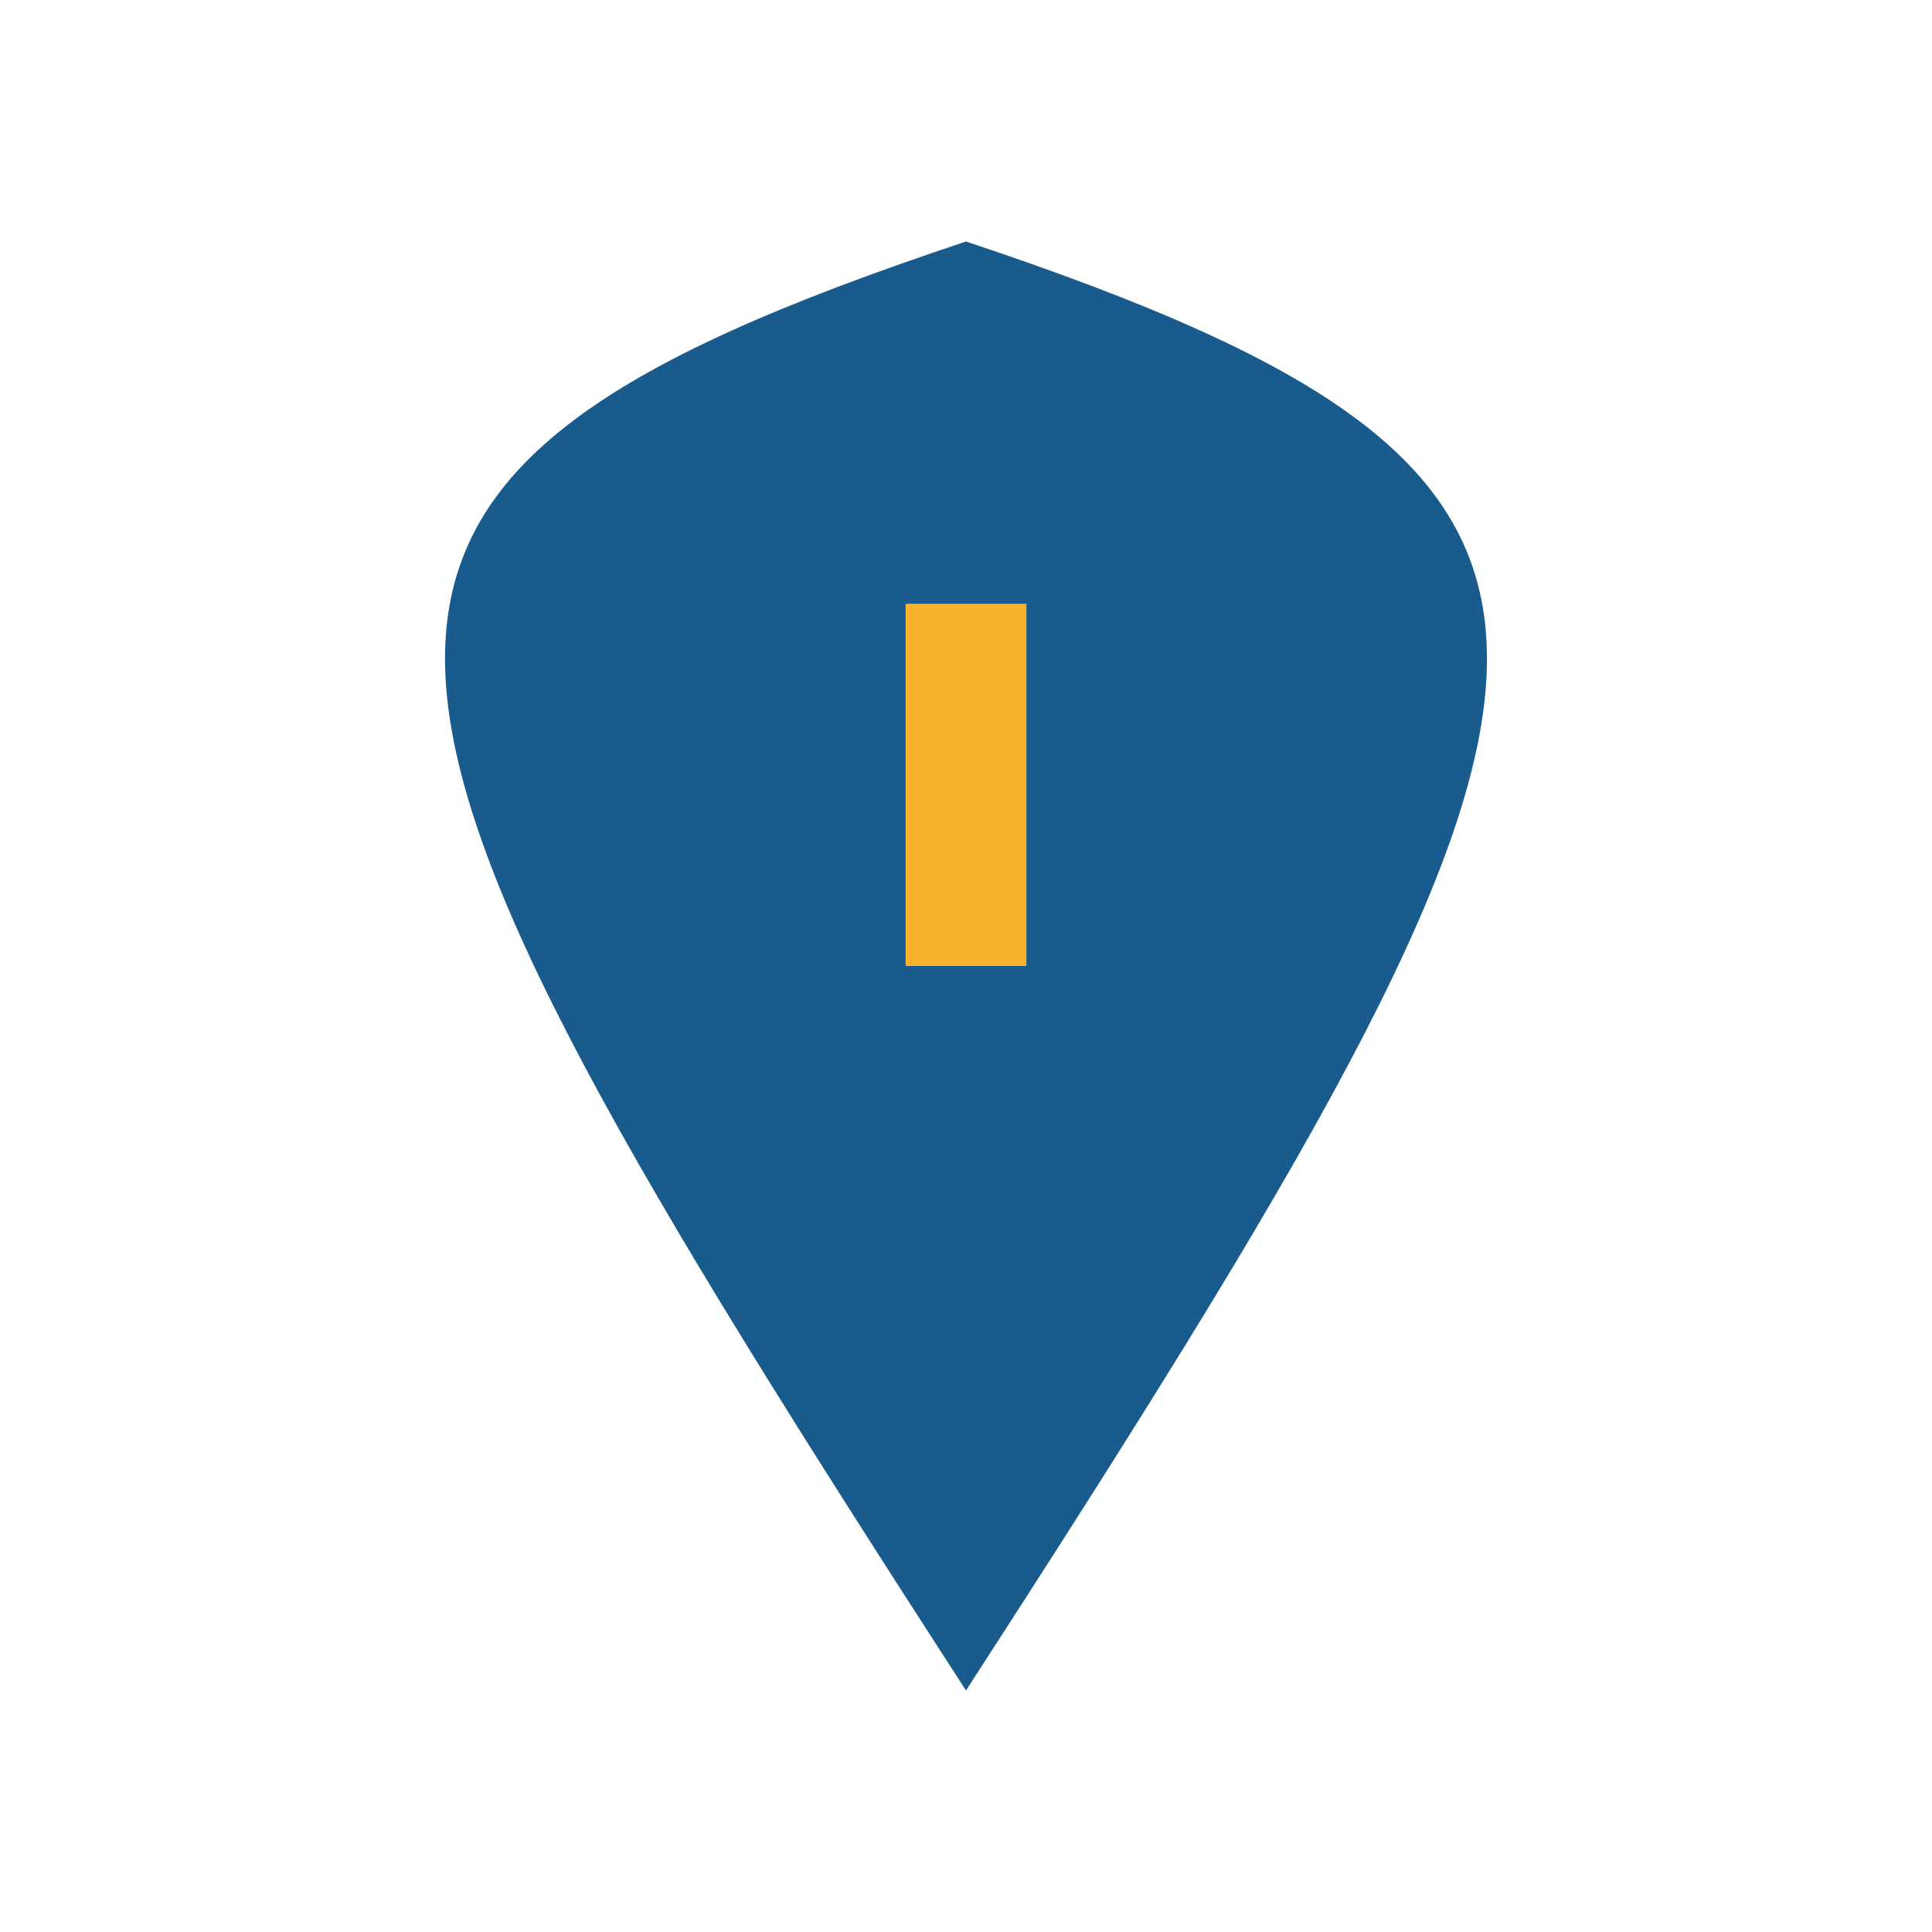 <?xml version="1.0" encoding="UTF-8"?>
<svg xmlns="http://www.w3.org/2000/svg" width="32" height="32" viewBox="0 0 32 32"><path d="M16 4C28 8 27 11 16 28 5 11 4 8 16 4z" fill="#195B8C"/><path d="M16 10v6" stroke="#F9B32F" stroke-width="2"/></svg>